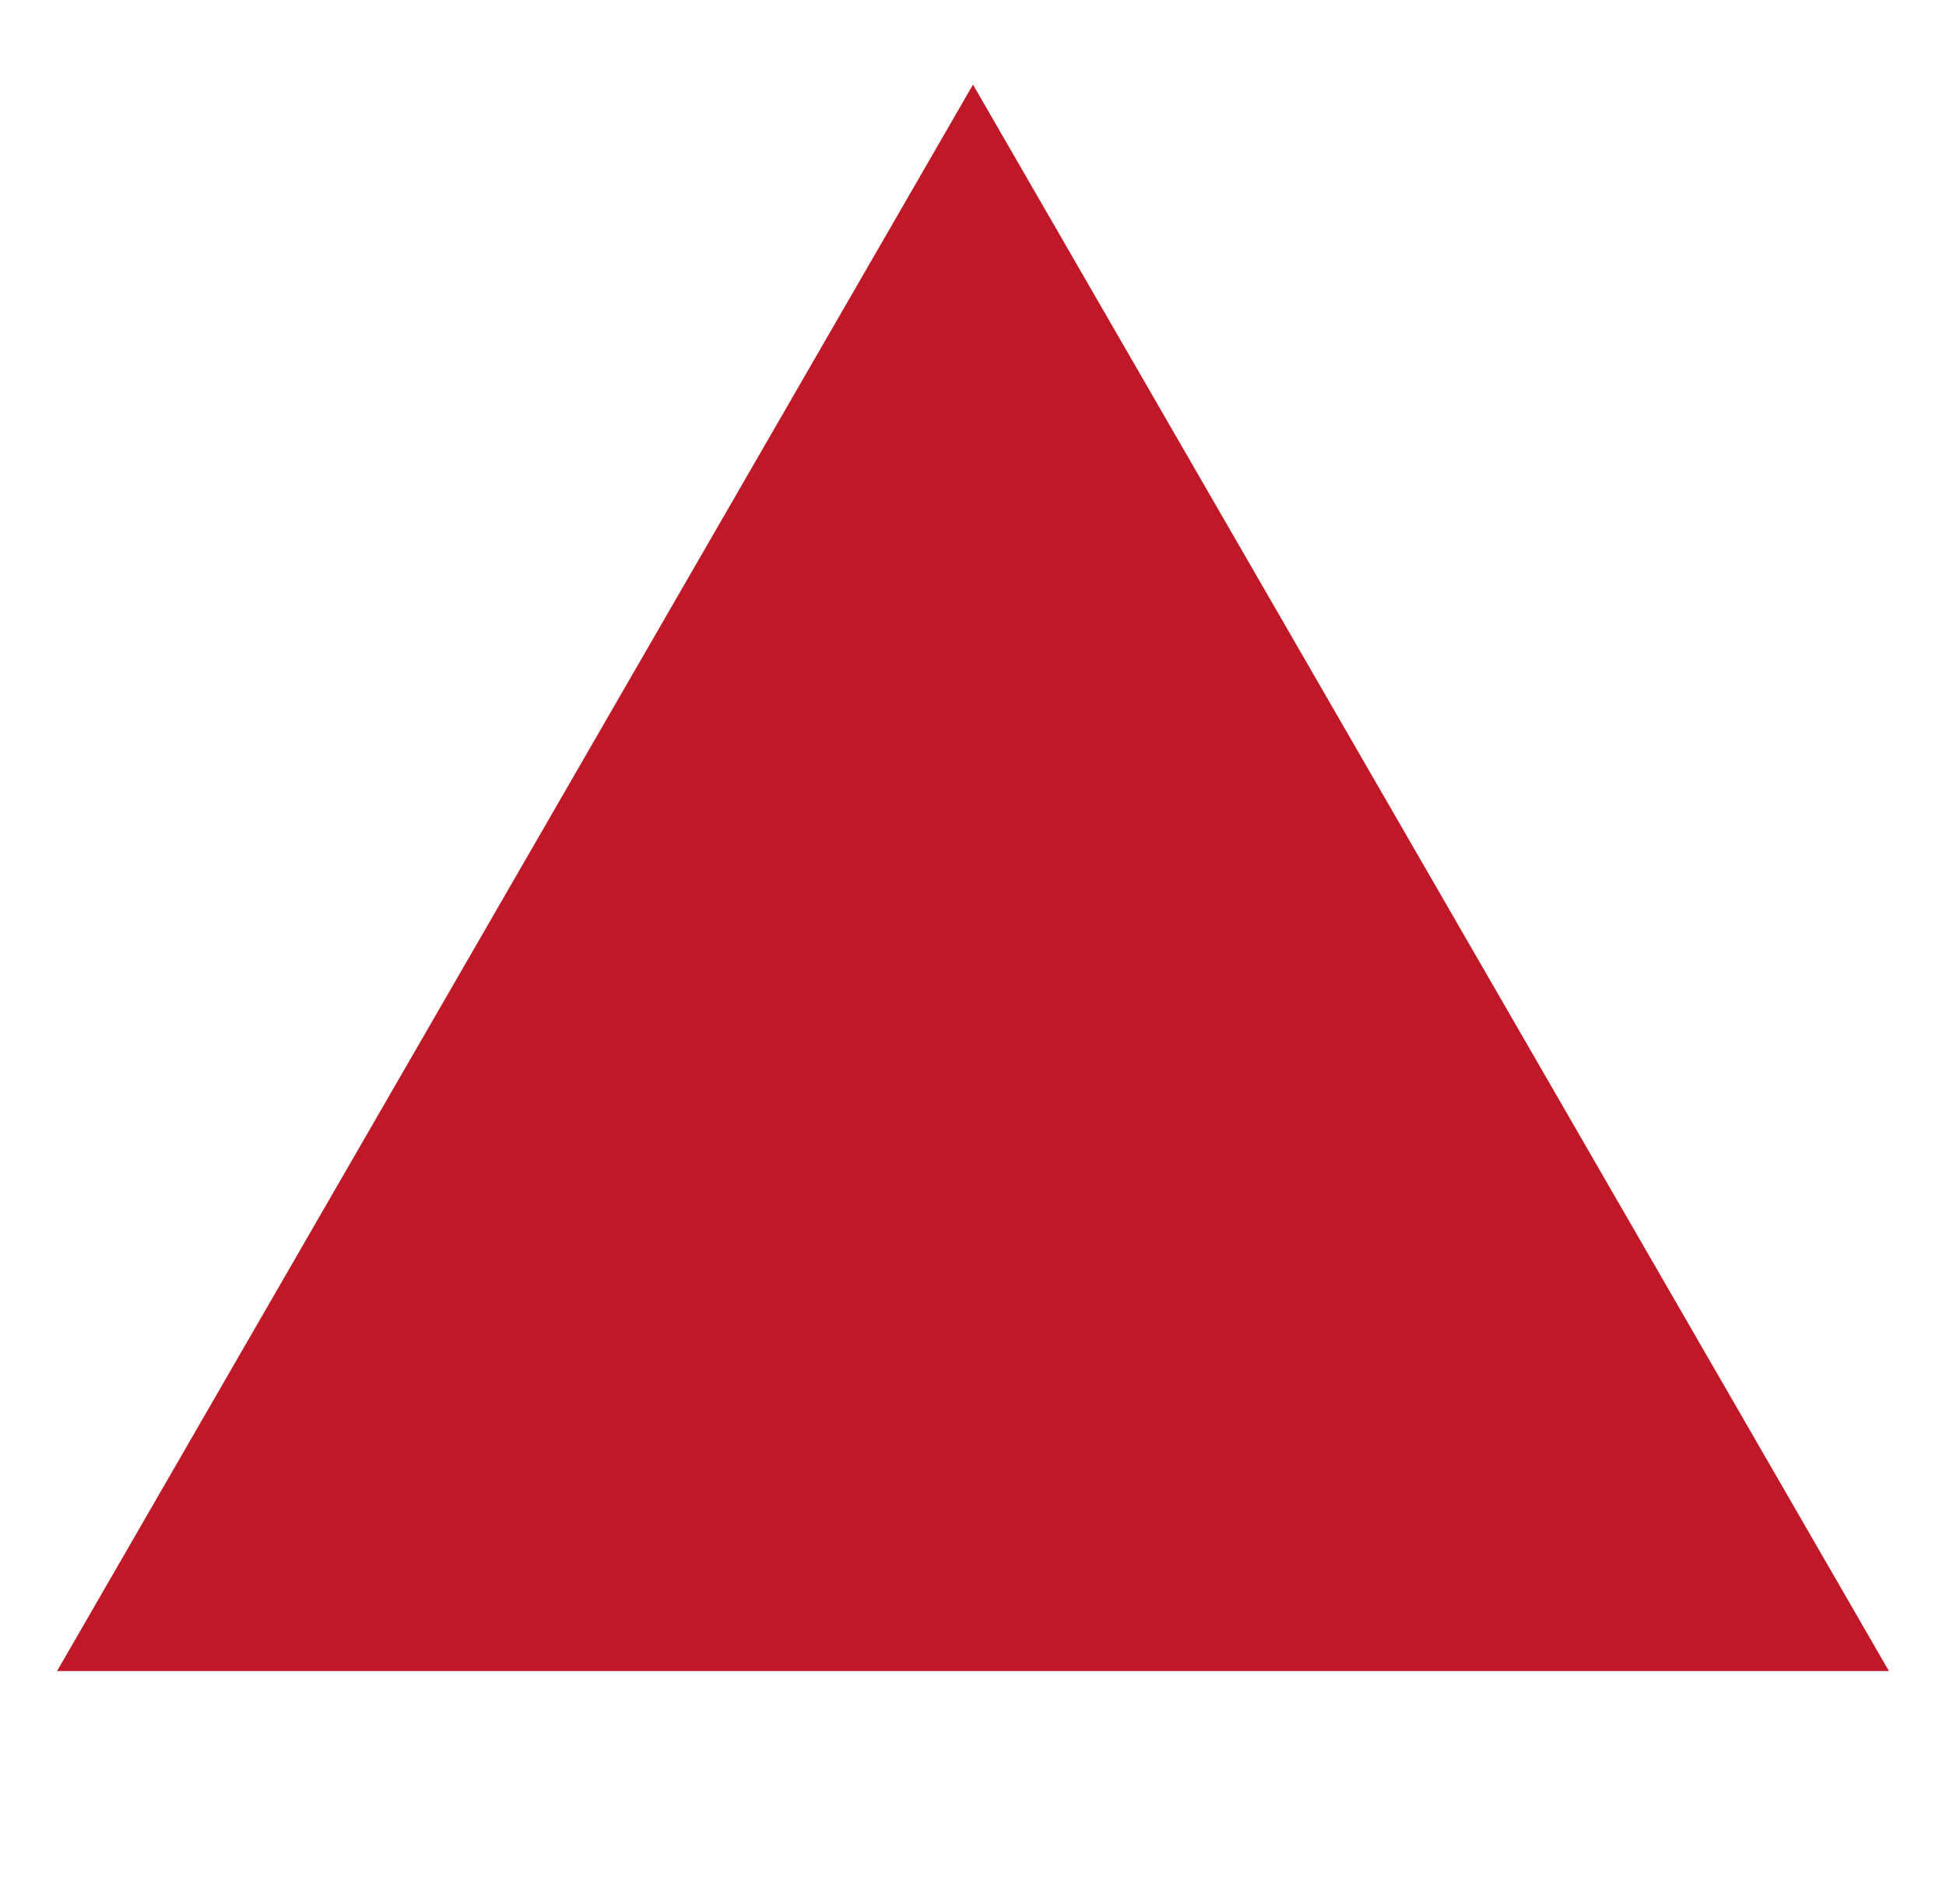 <?xml version="1.0" encoding="UTF-8"?> <svg xmlns="http://www.w3.org/2000/svg" width="46" height="45" viewBox="0 0 46 45" fill="none"><g clip-path="url(#clip0_1195_116)"><path d="M23 2L44.651 39.5H1.349L23 2Z" fill="#BF1927"></path></g><defs><clipPath id="clip0_1195_116"><rect width="46" height="45" fill="white"></rect></clipPath></defs></svg> 